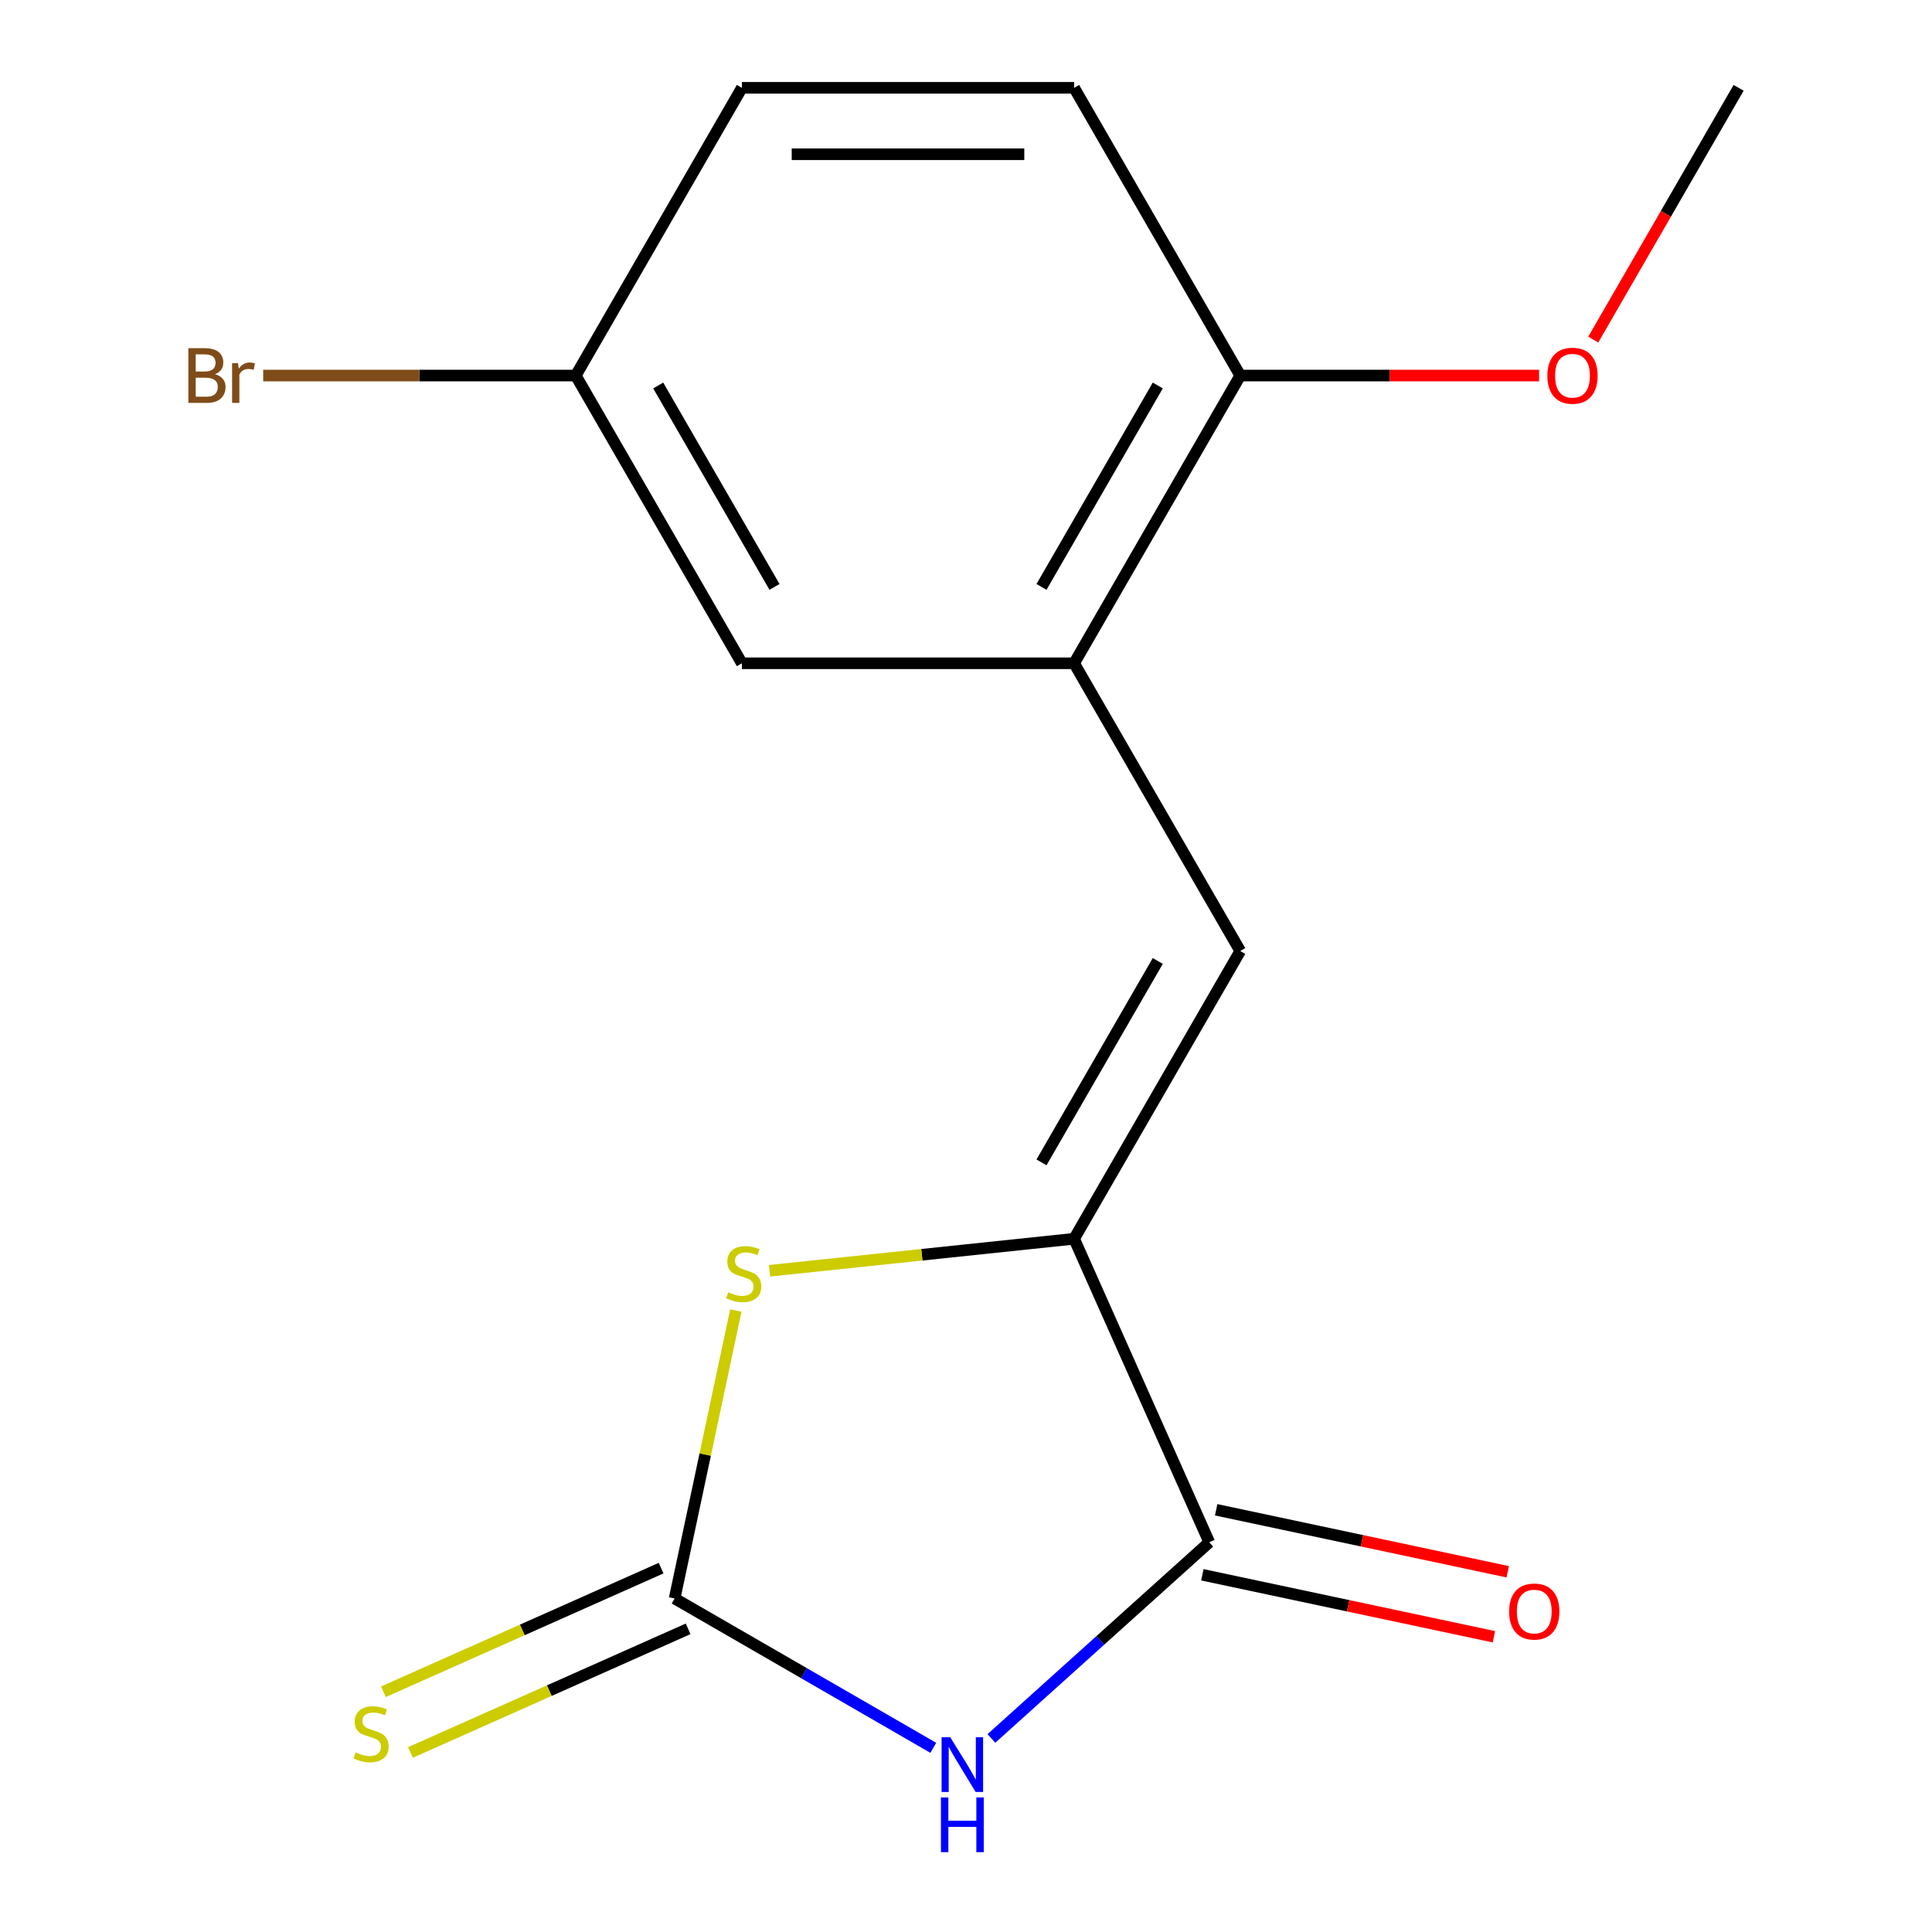 <?xml version='1.0' encoding='iso-8859-1'?>
<svg version='1.1' baseProfile='full'
              xmlns='http://www.w3.org/2000/svg'
                      xmlns:rdkit='http://www.rdkit.org/xml'
                      xmlns:xlink='http://www.w3.org/1999/xlink'
                  xml:space='preserve'
width='1000px' height='1000px' viewBox='0 0 1000 1000'>
<!-- END OF HEADER -->
<rect style='opacity:1.0;fill:#FFFFFF;stroke:none' width='1000' height='1000' x='0' y='0'> </rect>
<path class='bond-0' d='M 483.073,904.673 L 416.126,866.022' style='fill:none;fill-rule:evenodd;stroke:#0000FF;stroke-width:6px;stroke-linecap:butt;stroke-linejoin:miter;stroke-opacity:1' />
<path class='bond-0' d='M 416.126,866.022 L 349.18,827.371' style='fill:none;fill-rule:evenodd;stroke:#000000;stroke-width:6px;stroke-linecap:butt;stroke-linejoin:miter;stroke-opacity:1' />
<path class='bond-2' d='M 513.151,899.815 L 569.531,849.05' style='fill:none;fill-rule:evenodd;stroke:#0000FF;stroke-width:6px;stroke-linecap:butt;stroke-linejoin:miter;stroke-opacity:1' />
<path class='bond-2' d='M 569.531,849.05 L 625.912,798.285' style='fill:none;fill-rule:evenodd;stroke:#000000;stroke-width:6px;stroke-linecap:butt;stroke-linejoin:miter;stroke-opacity:1' />
<path class='bond-3' d='M 349.18,827.371 L 365.019,752.854' style='fill:none;fill-rule:evenodd;stroke:#000000;stroke-width:6px;stroke-linecap:butt;stroke-linejoin:miter;stroke-opacity:1' />
<path class='bond-3' d='M 365.019,752.854 L 380.858,678.336' style='fill:none;fill-rule:evenodd;stroke:#CCCC00;stroke-width:6px;stroke-linecap:butt;stroke-linejoin:miter;stroke-opacity:1' />
<path class='bond-6' d='M 342.185,811.66 L 270.323,843.655' style='fill:none;fill-rule:evenodd;stroke:#000000;stroke-width:6px;stroke-linecap:butt;stroke-linejoin:miter;stroke-opacity:1' />
<path class='bond-6' d='M 270.323,843.655 L 198.461,875.651' style='fill:none;fill-rule:evenodd;stroke:#CCCC00;stroke-width:6px;stroke-linecap:butt;stroke-linejoin:miter;stroke-opacity:1' />
<path class='bond-6' d='M 356.175,843.081 L 284.313,875.076' style='fill:none;fill-rule:evenodd;stroke:#000000;stroke-width:6px;stroke-linecap:butt;stroke-linejoin:miter;stroke-opacity:1' />
<path class='bond-6' d='M 284.313,875.076 L 212.45,907.071' style='fill:none;fill-rule:evenodd;stroke:#CCCC00;stroke-width:6px;stroke-linecap:butt;stroke-linejoin:miter;stroke-opacity:1' />
<path class='bond-1' d='M 555.964,641.181 L 625.912,798.285' style='fill:none;fill-rule:evenodd;stroke:#000000;stroke-width:6px;stroke-linecap:butt;stroke-linejoin:miter;stroke-opacity:1' />
<path class='bond-4' d='M 555.964,641.181 L 641.95,492.25' style='fill:none;fill-rule:evenodd;stroke:#000000;stroke-width:6px;stroke-linecap:butt;stroke-linejoin:miter;stroke-opacity:1' />
<path class='bond-4' d='M 539.076,601.644 L 599.266,497.392' style='fill:none;fill-rule:evenodd;stroke:#000000;stroke-width:6px;stroke-linecap:butt;stroke-linejoin:miter;stroke-opacity:1' />
<path class='bond-16' d='M 555.964,641.181 L 477.139,649.466' style='fill:none;fill-rule:evenodd;stroke:#000000;stroke-width:6px;stroke-linecap:butt;stroke-linejoin:miter;stroke-opacity:1' />
<path class='bond-16' d='M 477.139,649.466 L 398.314,657.751' style='fill:none;fill-rule:evenodd;stroke:#CCCC00;stroke-width:6px;stroke-linecap:butt;stroke-linejoin:miter;stroke-opacity:1' />
<path class='bond-8' d='M 622.336,815.106 L 697.793,831.145' style='fill:none;fill-rule:evenodd;stroke:#000000;stroke-width:6px;stroke-linecap:butt;stroke-linejoin:miter;stroke-opacity:1' />
<path class='bond-8' d='M 697.793,831.145 L 773.25,847.184' style='fill:none;fill-rule:evenodd;stroke:#FF0000;stroke-width:6px;stroke-linecap:butt;stroke-linejoin:miter;stroke-opacity:1' />
<path class='bond-8' d='M 629.487,781.464 L 704.944,797.503' style='fill:none;fill-rule:evenodd;stroke:#000000;stroke-width:6px;stroke-linecap:butt;stroke-linejoin:miter;stroke-opacity:1' />
<path class='bond-8' d='M 704.944,797.503 L 780.401,813.541' style='fill:none;fill-rule:evenodd;stroke:#FF0000;stroke-width:6px;stroke-linecap:butt;stroke-linejoin:miter;stroke-opacity:1' />
<path class='bond-5' d='M 641.95,492.25 L 555.964,343.318' style='fill:none;fill-rule:evenodd;stroke:#000000;stroke-width:6px;stroke-linecap:butt;stroke-linejoin:miter;stroke-opacity:1' />
<path class='bond-7' d='M 555.964,343.318 L 641.95,194.386' style='fill:none;fill-rule:evenodd;stroke:#000000;stroke-width:6px;stroke-linecap:butt;stroke-linejoin:miter;stroke-opacity:1' />
<path class='bond-7' d='M 539.076,303.781 L 599.266,199.529' style='fill:none;fill-rule:evenodd;stroke:#000000;stroke-width:6px;stroke-linecap:butt;stroke-linejoin:miter;stroke-opacity:1' />
<path class='bond-9' d='M 555.964,343.318 L 383.993,343.318' style='fill:none;fill-rule:evenodd;stroke:#000000;stroke-width:6px;stroke-linecap:butt;stroke-linejoin:miter;stroke-opacity:1' />
<path class='bond-10' d='M 641.95,194.386 L 555.964,45.455' style='fill:none;fill-rule:evenodd;stroke:#000000;stroke-width:6px;stroke-linecap:butt;stroke-linejoin:miter;stroke-opacity:1' />
<path class='bond-14' d='M 641.95,194.386 L 719.286,194.386' style='fill:none;fill-rule:evenodd;stroke:#000000;stroke-width:6px;stroke-linecap:butt;stroke-linejoin:miter;stroke-opacity:1' />
<path class='bond-14' d='M 719.286,194.386 L 796.622,194.386' style='fill:none;fill-rule:evenodd;stroke:#FF0000;stroke-width:6px;stroke-linecap:butt;stroke-linejoin:miter;stroke-opacity:1' />
<path class='bond-11' d='M 383.993,343.318 L 298.007,194.386' style='fill:none;fill-rule:evenodd;stroke:#000000;stroke-width:6px;stroke-linecap:butt;stroke-linejoin:miter;stroke-opacity:1' />
<path class='bond-11' d='M 400.881,303.781 L 340.691,199.529' style='fill:none;fill-rule:evenodd;stroke:#000000;stroke-width:6px;stroke-linecap:butt;stroke-linejoin:miter;stroke-opacity:1' />
<path class='bond-17' d='M 555.964,45.455 L 383.993,45.455' style='fill:none;fill-rule:evenodd;stroke:#000000;stroke-width:6px;stroke-linecap:butt;stroke-linejoin:miter;stroke-opacity:1' />
<path class='bond-17' d='M 530.169,79.849 L 409.789,79.849' style='fill:none;fill-rule:evenodd;stroke:#000000;stroke-width:6px;stroke-linecap:butt;stroke-linejoin:miter;stroke-opacity:1' />
<path class='bond-12' d='M 298.007,194.386 L 383.993,45.455' style='fill:none;fill-rule:evenodd;stroke:#000000;stroke-width:6px;stroke-linecap:butt;stroke-linejoin:miter;stroke-opacity:1' />
<path class='bond-13' d='M 298.007,194.386 L 217.121,194.386' style='fill:none;fill-rule:evenodd;stroke:#000000;stroke-width:6px;stroke-linecap:butt;stroke-linejoin:miter;stroke-opacity:1' />
<path class='bond-13' d='M 217.121,194.386 L 136.235,194.386' style='fill:none;fill-rule:evenodd;stroke:#7F4C19;stroke-width:6px;stroke-linecap:butt;stroke-linejoin:miter;stroke-opacity:1' />
<path class='bond-15' d='M 824.672,175.767 L 862.289,110.611' style='fill:none;fill-rule:evenodd;stroke:#FF0000;stroke-width:6px;stroke-linecap:butt;stroke-linejoin:miter;stroke-opacity:1' />
<path class='bond-15' d='M 862.289,110.611 L 899.907,45.455' style='fill:none;fill-rule:evenodd;stroke:#000000;stroke-width:6px;stroke-linecap:butt;stroke-linejoin:miter;stroke-opacity:1' />
<path  class='atom-0' d='M 491.852 899.196
L 501.132 914.196
Q 502.052 915.676, 503.532 918.356
Q 505.012 921.036, 505.092 921.196
L 505.092 899.196
L 508.852 899.196
L 508.852 927.516
L 504.972 927.516
L 495.012 911.116
Q 493.852 909.196, 492.612 906.996
Q 491.412 904.796, 491.052 904.116
L 491.052 927.516
L 487.372 927.516
L 487.372 899.196
L 491.852 899.196
' fill='#0000FF'/>
<path  class='atom-0' d='M 487.032 930.348
L 490.872 930.348
L 490.872 942.388
L 505.352 942.388
L 505.352 930.348
L 509.192 930.348
L 509.192 958.668
L 505.352 958.668
L 505.352 945.588
L 490.872 945.588
L 490.872 958.668
L 487.032 958.668
L 487.032 930.348
' fill='#0000FF'/>
<path  class='atom-4' d='M 376.935 668.877
Q 377.255 668.997, 378.575 669.557
Q 379.895 670.117, 381.335 670.477
Q 382.815 670.797, 384.255 670.797
Q 386.935 670.797, 388.495 669.517
Q 390.055 668.197, 390.055 665.917
Q 390.055 664.357, 389.255 663.397
Q 388.495 662.437, 387.295 661.917
Q 386.095 661.397, 384.095 660.797
Q 381.575 660.037, 380.055 659.317
Q 378.575 658.597, 377.495 657.077
Q 376.455 655.557, 376.455 652.997
Q 376.455 649.437, 378.855 647.237
Q 381.295 645.037, 386.095 645.037
Q 389.375 645.037, 393.095 646.597
L 392.175 649.677
Q 388.775 648.277, 386.215 648.277
Q 383.455 648.277, 381.935 649.437
Q 380.415 650.557, 380.455 652.517
Q 380.455 654.037, 381.215 654.957
Q 382.015 655.877, 383.135 656.397
Q 384.295 656.917, 386.215 657.517
Q 388.775 658.317, 390.295 659.117
Q 391.815 659.917, 392.895 661.557
Q 394.015 663.157, 394.015 665.917
Q 394.015 669.837, 391.375 671.957
Q 388.775 674.037, 384.415 674.037
Q 381.895 674.037, 379.975 673.477
Q 378.095 672.957, 375.855 672.037
L 376.935 668.877
' fill='#CCCC00'/>
<path  class='atom-7' d='M 184.076 907.038
Q 184.396 907.158, 185.716 907.718
Q 187.036 908.278, 188.476 908.638
Q 189.956 908.958, 191.396 908.958
Q 194.076 908.958, 195.636 907.678
Q 197.196 906.358, 197.196 904.078
Q 197.196 902.518, 196.396 901.558
Q 195.636 900.598, 194.436 900.078
Q 193.236 899.558, 191.236 898.958
Q 188.716 898.198, 187.196 897.478
Q 185.716 896.758, 184.636 895.238
Q 183.596 893.718, 183.596 891.158
Q 183.596 887.598, 185.996 885.398
Q 188.436 883.198, 193.236 883.198
Q 196.516 883.198, 200.236 884.758
L 199.316 887.838
Q 195.916 886.438, 193.356 886.438
Q 190.596 886.438, 189.076 887.598
Q 187.556 888.718, 187.596 890.678
Q 187.596 892.198, 188.356 893.118
Q 189.156 894.038, 190.276 894.558
Q 191.436 895.078, 193.356 895.678
Q 195.916 896.478, 197.436 897.278
Q 198.956 898.078, 200.036 899.718
Q 201.156 901.318, 201.156 904.078
Q 201.156 907.998, 198.516 910.118
Q 195.916 912.198, 191.556 912.198
Q 189.036 912.198, 187.116 911.638
Q 185.236 911.118, 182.996 910.198
L 184.076 907.038
' fill='#CCCC00'/>
<path  class='atom-9' d='M 781.125 834.12
Q 781.125 827.32, 784.485 823.52
Q 787.845 819.72, 794.125 819.72
Q 800.405 819.72, 803.765 823.52
Q 807.125 827.32, 807.125 834.12
Q 807.125 841, 803.725 844.92
Q 800.325 848.8, 794.125 848.8
Q 787.885 848.8, 784.485 844.92
Q 781.125 841.04, 781.125 834.12
M 794.125 845.6
Q 798.445 845.6, 800.765 842.72
Q 803.125 839.8, 803.125 834.12
Q 803.125 828.56, 800.765 825.76
Q 798.445 822.92, 794.125 822.92
Q 789.805 822.92, 787.445 825.72
Q 785.125 828.52, 785.125 834.12
Q 785.125 839.84, 787.445 842.72
Q 789.805 845.6, 794.125 845.6
' fill='#FF0000'/>
<path  class='atom-14' d='M 111.256 193.666
Q 113.976 194.426, 115.336 196.106
Q 116.736 197.746, 116.736 200.186
Q 116.736 204.106, 114.216 206.346
Q 111.736 208.546, 107.016 208.546
L 97.496 208.546
L 97.496 180.226
L 105.856 180.226
Q 110.696 180.226, 113.136 182.186
Q 115.576 184.146, 115.576 187.746
Q 115.576 192.026, 111.256 193.666
M 101.296 183.426
L 101.296 192.306
L 105.856 192.306
Q 108.656 192.306, 110.096 191.186
Q 111.576 190.026, 111.576 187.746
Q 111.576 183.426, 105.856 183.426
L 101.296 183.426
M 107.016 205.346
Q 109.776 205.346, 111.256 204.026
Q 112.736 202.706, 112.736 200.186
Q 112.736 197.866, 111.096 196.706
Q 109.496 195.506, 106.416 195.506
L 101.296 195.506
L 101.296 205.346
L 107.016 205.346
' fill='#7F4C19'/>
<path  class='atom-14' d='M 123.176 187.986
L 123.616 190.826
Q 125.776 187.626, 129.296 187.626
Q 130.416 187.626, 131.936 188.026
L 131.336 191.386
Q 129.616 190.986, 128.656 190.986
Q 126.976 190.986, 125.856 191.666
Q 124.776 192.306, 123.896 193.866
L 123.896 208.546
L 120.136 208.546
L 120.136 187.986
L 123.176 187.986
' fill='#7F4C19'/>
<path  class='atom-15' d='M 800.922 194.466
Q 800.922 187.666, 804.282 183.866
Q 807.642 180.066, 813.922 180.066
Q 820.202 180.066, 823.562 183.866
Q 826.922 187.666, 826.922 194.466
Q 826.922 201.346, 823.522 205.266
Q 820.122 209.146, 813.922 209.146
Q 807.682 209.146, 804.282 205.266
Q 800.922 201.386, 800.922 194.466
M 813.922 205.946
Q 818.242 205.946, 820.562 203.066
Q 822.922 200.146, 822.922 194.466
Q 822.922 188.906, 820.562 186.106
Q 818.242 183.266, 813.922 183.266
Q 809.602 183.266, 807.242 186.066
Q 804.922 188.866, 804.922 194.466
Q 804.922 200.186, 807.242 203.066
Q 809.602 205.946, 813.922 205.946
' fill='#FF0000'/>
</svg>
